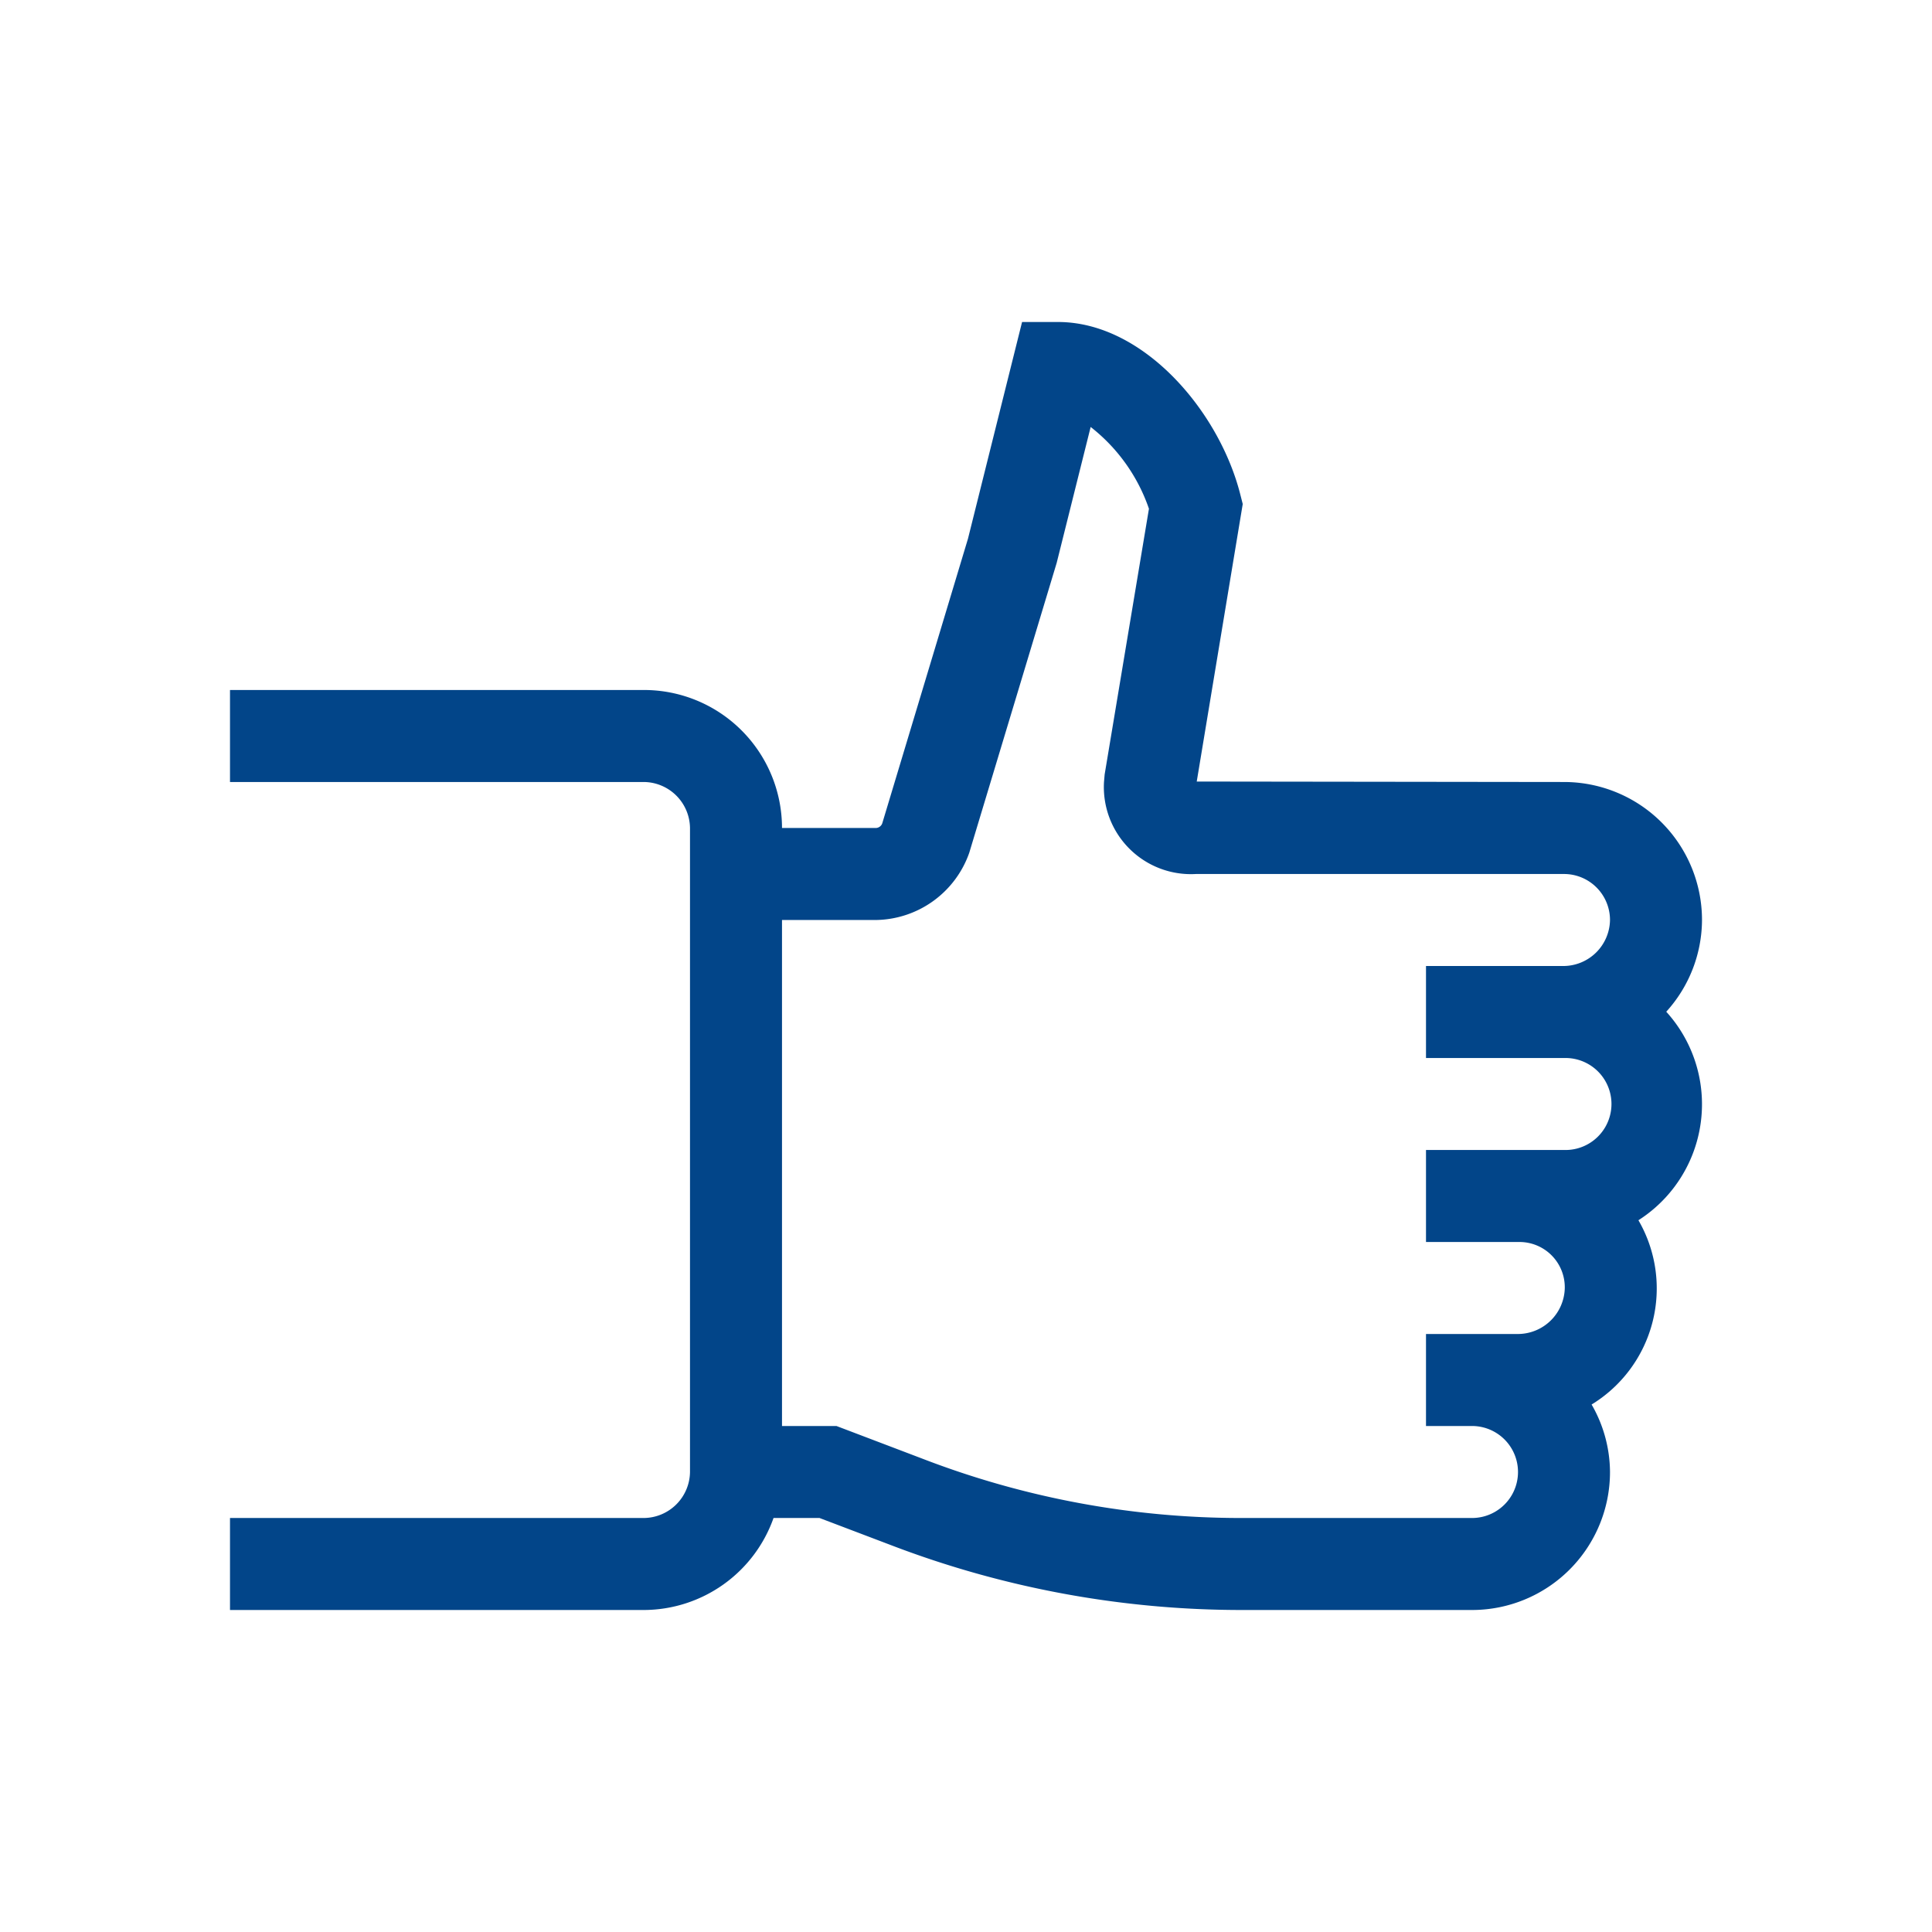 <svg xmlns="http://www.w3.org/2000/svg" xmlns:xlink="http://www.w3.org/1999/xlink" width="42" height="42" viewBox="0 0 42 42">
  <defs>
    <clipPath id="clip-icon-mini-waehlen">
      <rect width="42" height="42"/>
    </clipPath>
  </defs>
  <g id="icon-mini-waehlen" clip-path="url(#clip-icon-mini-waehlen)">
    <path id="waehlen" d="M32,15a3,3,0,0,0-3-3l-7.984-.01,1-6.033-.051-.2C21.511,3.948,19.863,2,18,2h-.781L16.043,6.711,14.179,12.9a.153.153,0,0,1-.141.1H12a3,3,0,0,0-3-3H0v2H9a1.013,1.013,0,0,1,1,1V27a1.013,1.013,0,0,1-1,1H0v2H9a3,3,0,0,0,2.816-2h1l1.548.588A21.319,21.319,0,0,0,22,30h5a3,3,0,0,0,3-3,2.963,2.963,0,0,0-.4-1.467,2.957,2.957,0,0,0,1.018-4.006,2.992,2.992,0,0,0,.605-4.533A2.983,2.983,0,0,0,32,15Zm-3,3h.032a1,1,0,0,1,0,2H26v2h2.049a.985.985,0,0,1,.968,1A1.022,1.022,0,0,1,28,24H26v2h1a1,1,0,0,1,0,2H22a19.262,19.262,0,0,1-6.959-1.294L13.184,26H12V15h2.038a2.183,2.183,0,0,0,2.033-1.462l1.9-6.3.739-2.956A3.831,3.831,0,0,1,19.977,6.06l-.963,5.776L19,12a1.893,1.893,0,0,0,2,2h8a1,1,0,0,1,1,1,1.016,1.016,0,0,1-1,1H26v2Z" transform="translate(5 5)" fill="#024589"/>
  </g>
</svg>
